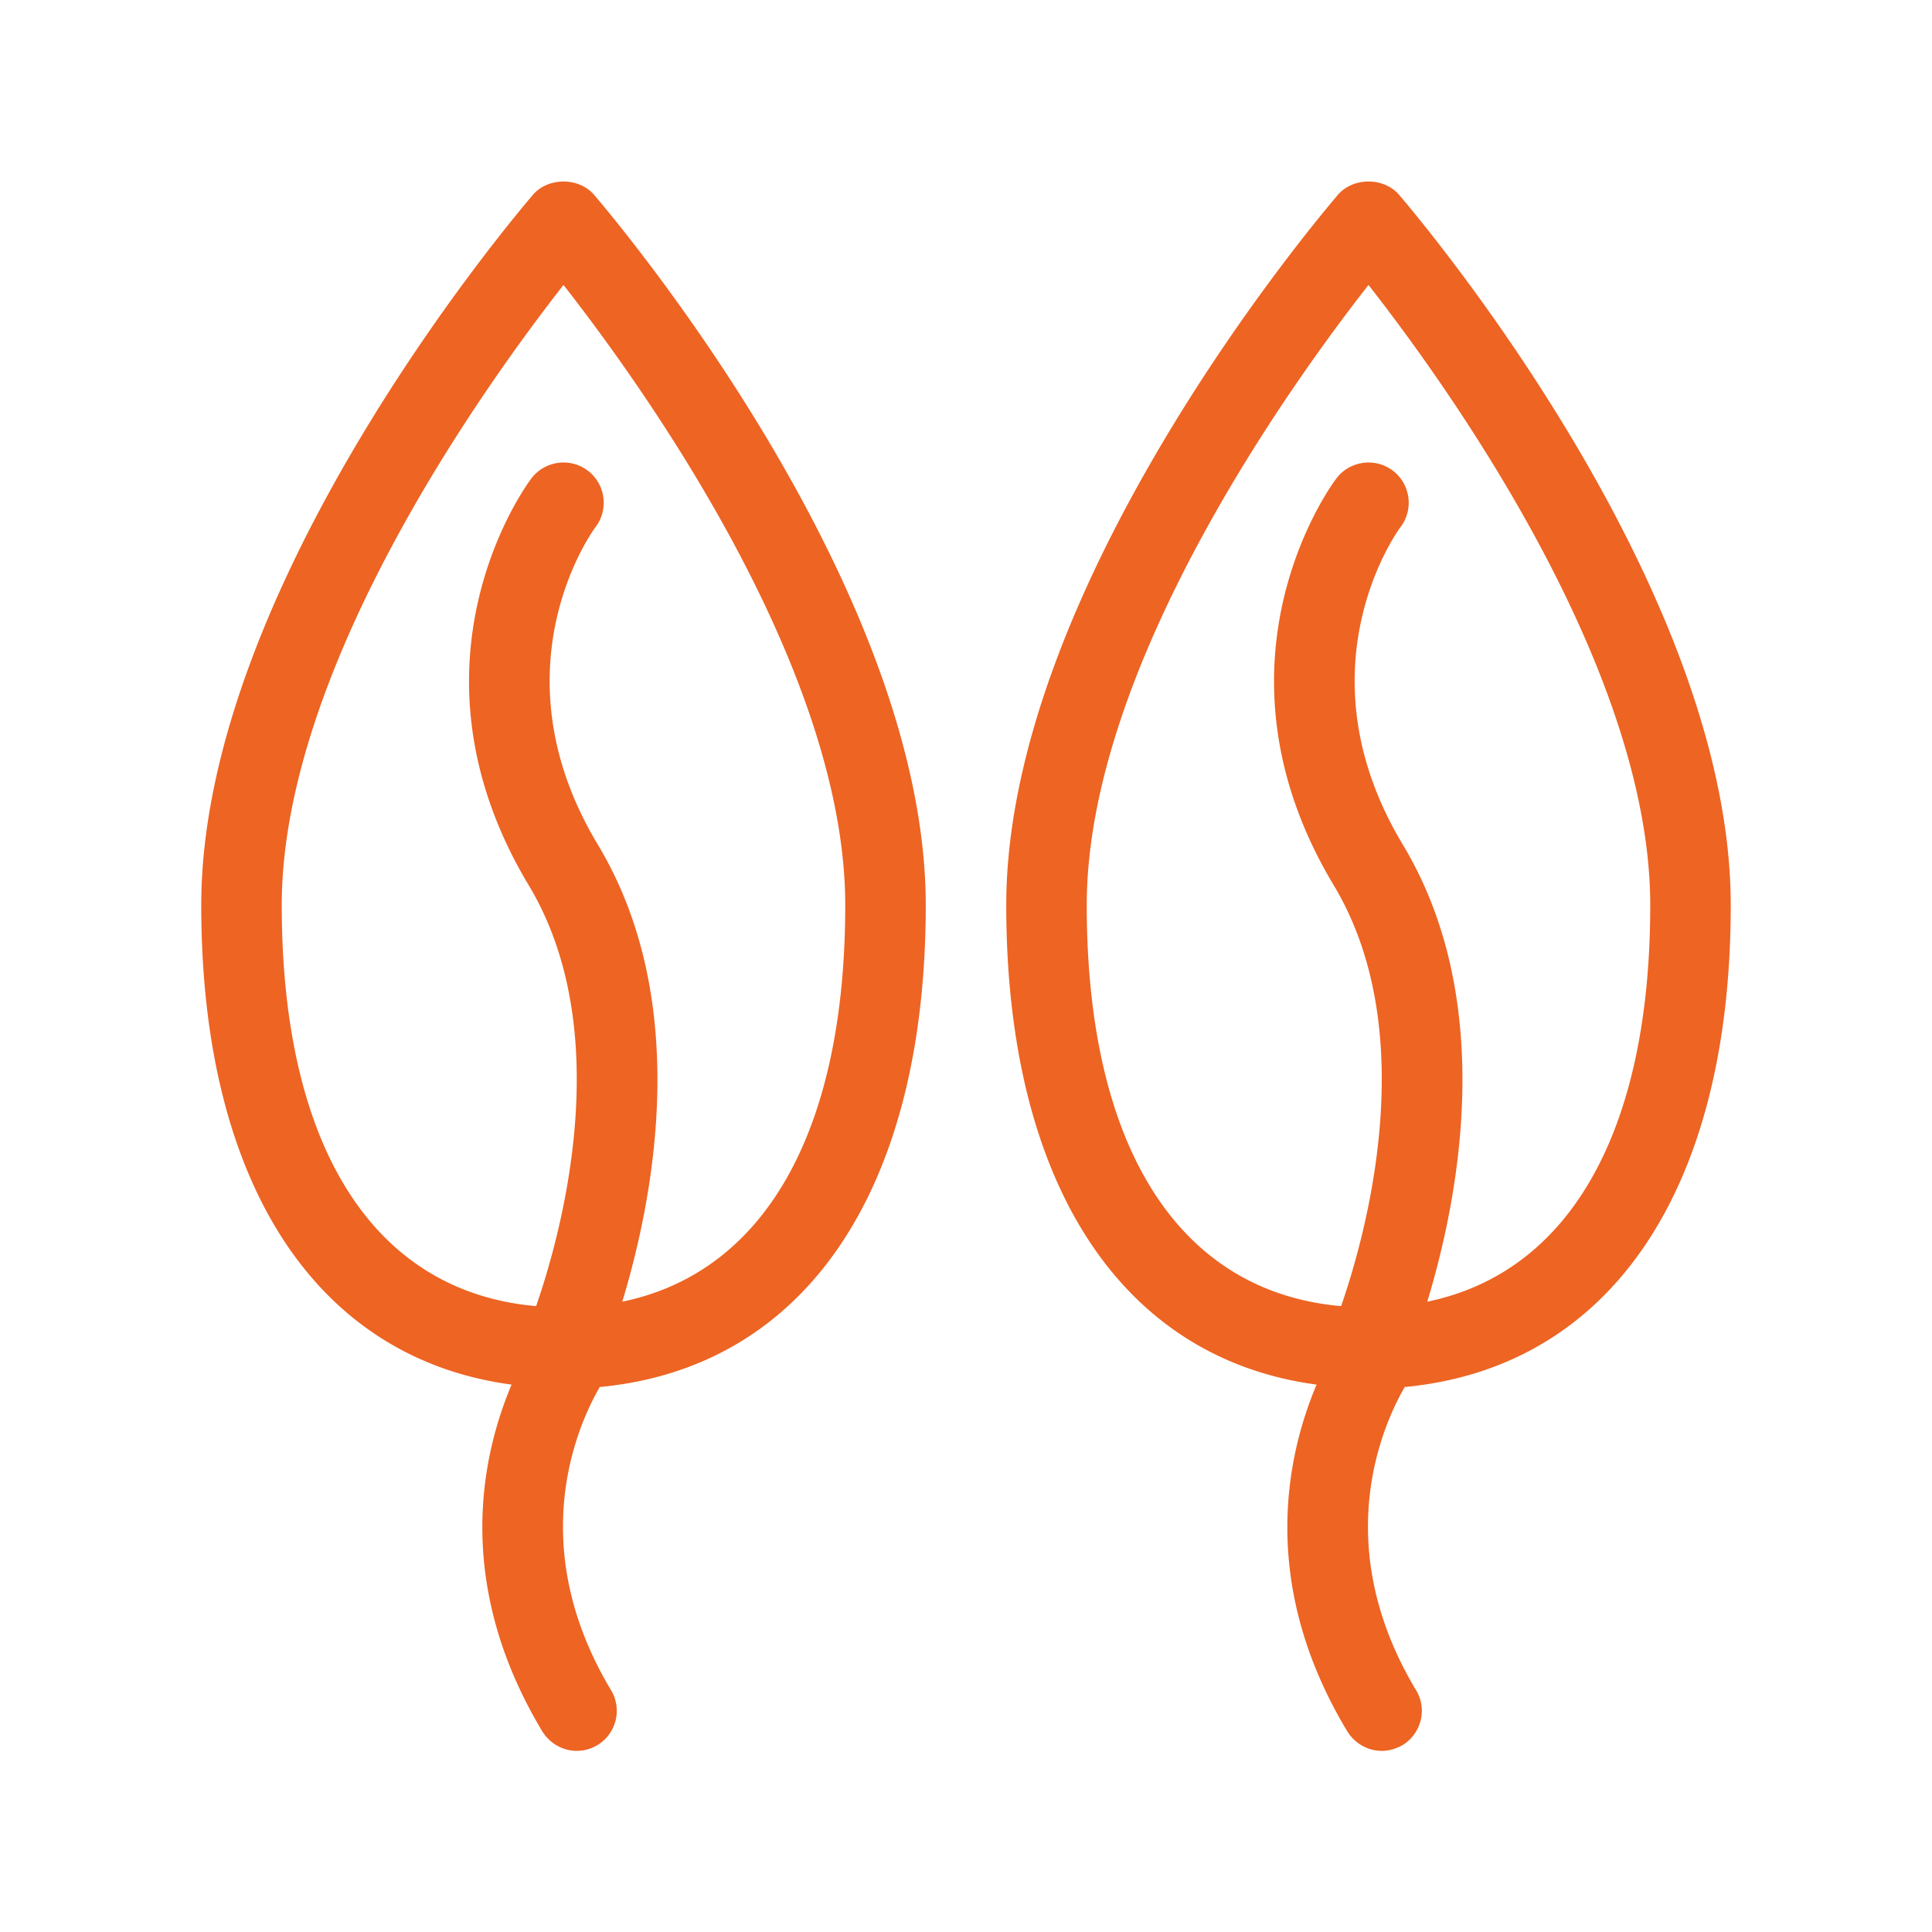 <?xml version="1.0" encoding="UTF-8"?> <svg xmlns="http://www.w3.org/2000/svg" xmlns:xlink="http://www.w3.org/1999/xlink" version="1.1" width="512" height="512" x="0" y="0" viewBox="0 0 48 48" style="enable-background:new 0 0 512 512" xml:space="preserve" class=""><g><path d="M13.24 4.84C12.91 5.23 5 14.48 5 22.49c0 6.92 2.86 11.26 7.71 11.91-.75 1.78-1.44 4.94.76 8.61.19.31.52.49.86.49a.995.995 0 0 0 .85-1.51c-2.15-3.59-.85-6.54-.28-7.53 5.09-.48 8.1-4.87 8.1-11.97 0-8.01-7.91-17.26-8.24-17.65-.38-.44-1.14-.44-1.52 0zm2.22 27.5c.75-2.47 1.77-7.41-.61-11.36-2.6-4.33-.16-7.75-.05-7.89.33-.44.24-1.07-.2-1.4s-1.07-.24-1.4.2c-.14.18-3.37 4.6-.06 10.11 2.2 3.67.79 8.69.18 10.45C9.29 32.1 7 28.51 7 22.49c0-5.89 5.05-12.92 7-15.41 1.95 2.49 7 9.51 7 15.41 0 5.62-2 9.12-5.54 9.85zM33.24 4.84c-.33.39-8.24 9.64-8.24 17.65 0 6.92 2.86 11.26 7.71 11.91-.75 1.78-1.44 4.95.76 8.61.19.31.52.49.86.49.17 0 .35-.05.51-.14.47-.28.63-.9.34-1.37-2.15-3.59-.85-6.54-.28-7.53 5.09-.48 8.1-4.87 8.1-11.97 0-8.01-7.91-17.26-8.24-17.65-.38-.44-1.14-.44-1.52 0zm2.22 27.5c.75-2.47 1.77-7.41-.61-11.36-2.6-4.33-.16-7.75-.05-7.89.33-.44.24-1.07-.2-1.4s-1.07-.24-1.4.2c-.14.18-3.37 4.6-.06 10.11 2.2 3.67.79 8.69.18 10.45-4.03-.35-6.32-3.94-6.32-9.96 0-5.89 5.05-12.92 7-15.41 1.95 2.49 7 9.51 7 15.41 0 5.62-2 9.12-5.54 9.85z" fill="#ed6423" opacity="1" data-original="#000000" class=""></path></g></svg> 